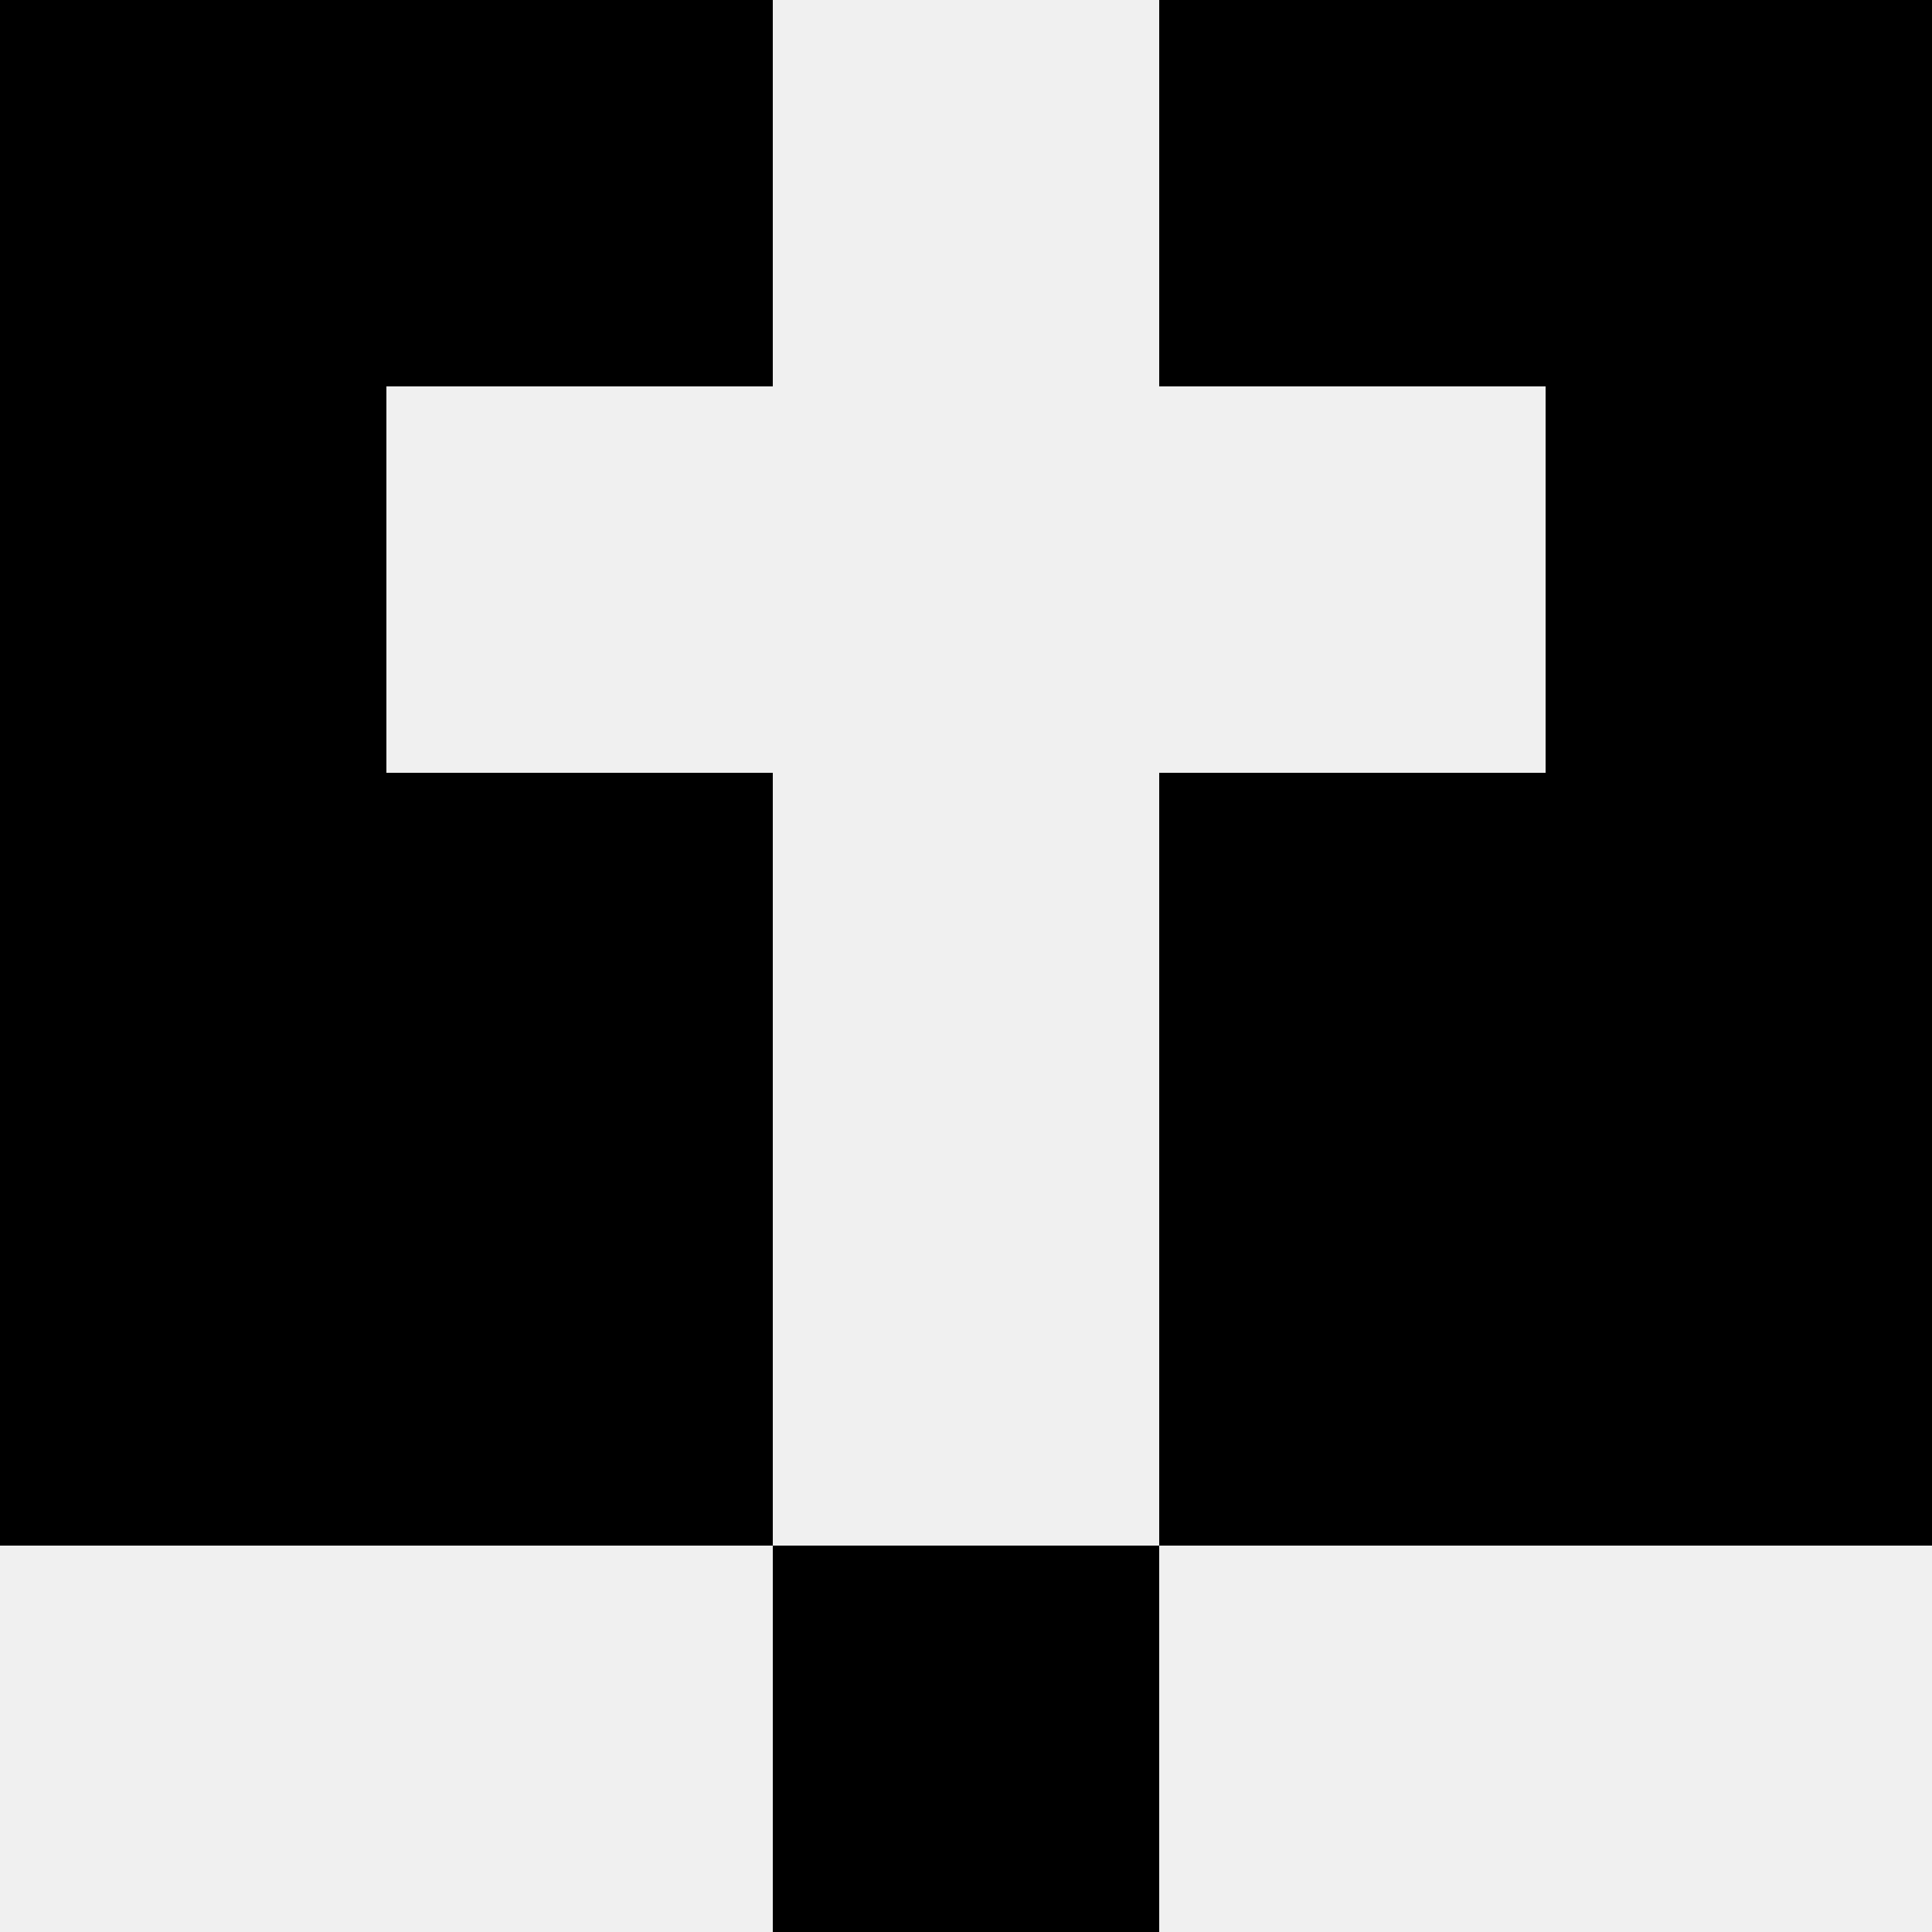 <svg width='80' height='80' xmlns='http://www.w3.org/2000/svg'><rect width='100%' height='100%' fill='#f0f0f0'/><rect x='0' y='0' width='16' height='16' fill='hsl(151, 70%, 50%)' /><rect x='64' y='0' width='16' height='16' fill='hsl(151, 70%, 50%)' /><rect x='16' y='0' width='16' height='16' fill='hsl(151, 70%, 50%)' /><rect x='48' y='0' width='16' height='16' fill='hsl(151, 70%, 50%)' /><rect x='0' y='16' width='16' height='16' fill='hsl(151, 70%, 50%)' /><rect x='64' y='16' width='16' height='16' fill='hsl(151, 70%, 50%)' /><rect x='0' y='32' width='16' height='16' fill='hsl(151, 70%, 50%)' /><rect x='64' y='32' width='16' height='16' fill='hsl(151, 70%, 50%)' /><rect x='16' y='32' width='16' height='16' fill='hsl(151, 70%, 50%)' /><rect x='48' y='32' width='16' height='16' fill='hsl(151, 70%, 50%)' /><rect x='0' y='48' width='16' height='16' fill='hsl(151, 70%, 50%)' /><rect x='64' y='48' width='16' height='16' fill='hsl(151, 70%, 50%)' /><rect x='16' y='48' width='16' height='16' fill='hsl(151, 70%, 50%)' /><rect x='48' y='48' width='16' height='16' fill='hsl(151, 70%, 50%)' /><rect x='32' y='64' width='16' height='16' fill='hsl(151, 70%, 50%)' /><rect x='32' y='64' width='16' height='16' fill='hsl(151, 70%, 50%)' /></svg>